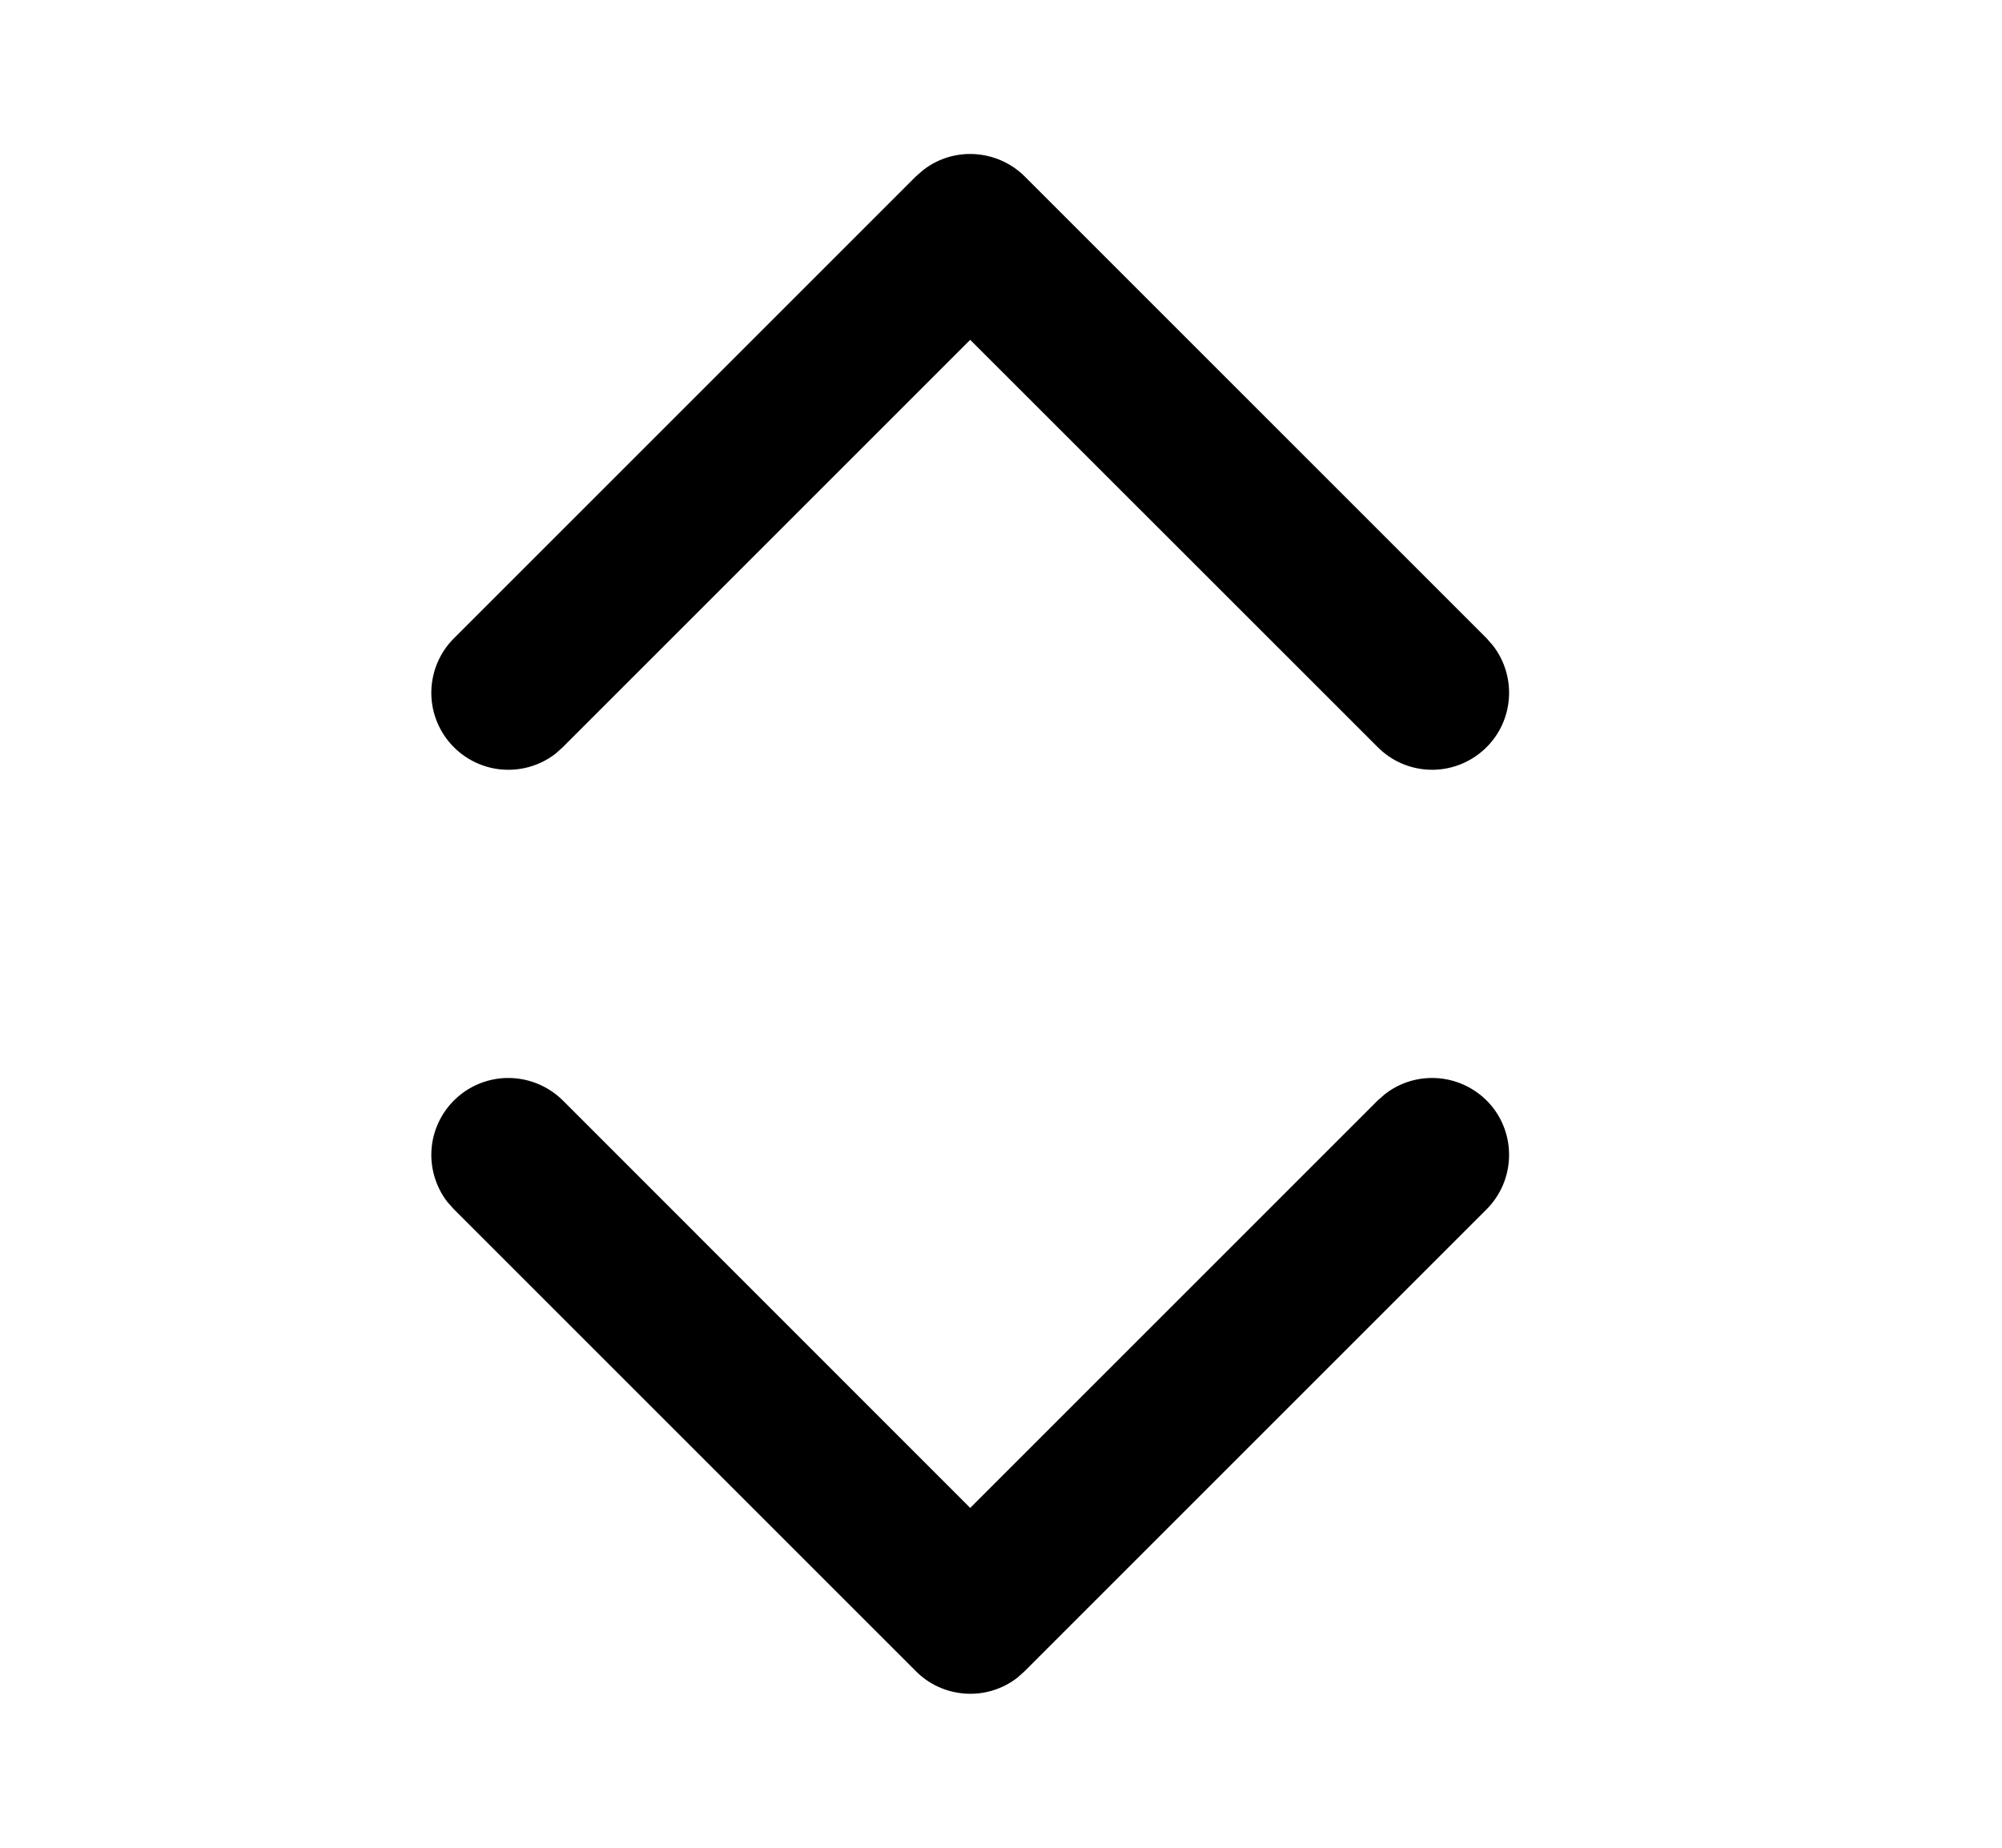 <svg width="13" height="12" viewBox="0 0 13 12" fill="none" xmlns="http://www.w3.org/2000/svg">
<g id="fluent:chevron-up-down-24-filled">
<path id="Vector" d="M9.695 4.193C9.773 4.294 9.809 4.42 9.797 4.547C9.785 4.673 9.726 4.79 9.63 4.874C9.535 4.958 9.411 5.003 9.284 4.999C9.157 4.995 9.037 4.943 8.947 4.853L6.3 2.207L3.654 4.853L3.607 4.895C3.506 4.973 3.38 5.009 3.253 4.997C3.127 4.985 3.01 4.925 2.926 4.83C2.842 4.735 2.797 4.611 2.801 4.484C2.805 4.357 2.857 4.236 2.947 4.146L5.947 1.146L5.994 1.105C6.09 1.03 6.21 0.993 6.332 1.001C6.453 1.009 6.568 1.06 6.654 1.146L9.654 4.146L9.695 4.193ZM2.905 7.806C2.828 7.706 2.791 7.58 2.803 7.453C2.815 7.327 2.875 7.21 2.97 7.126C3.065 7.042 3.189 6.997 3.316 7.001C3.443 7.005 3.564 7.057 3.654 7.146L6.3 9.793L8.947 7.146L8.994 7.105C9.094 7.027 9.221 6.991 9.347 7.003C9.473 7.015 9.591 7.075 9.675 7.17C9.759 7.265 9.803 7.389 9.799 7.516C9.795 7.643 9.743 7.763 9.654 7.853L6.654 10.853L6.607 10.895C6.511 10.97 6.39 11.007 6.269 10.999C6.147 10.991 6.033 10.94 5.947 10.853L2.947 7.853L2.905 7.806Z" fill="#999999" style="fill:#999999;fill:color(display-p3 0.6 0.6 0.6);fill-opacity:1;"/>
</g>
</svg>
